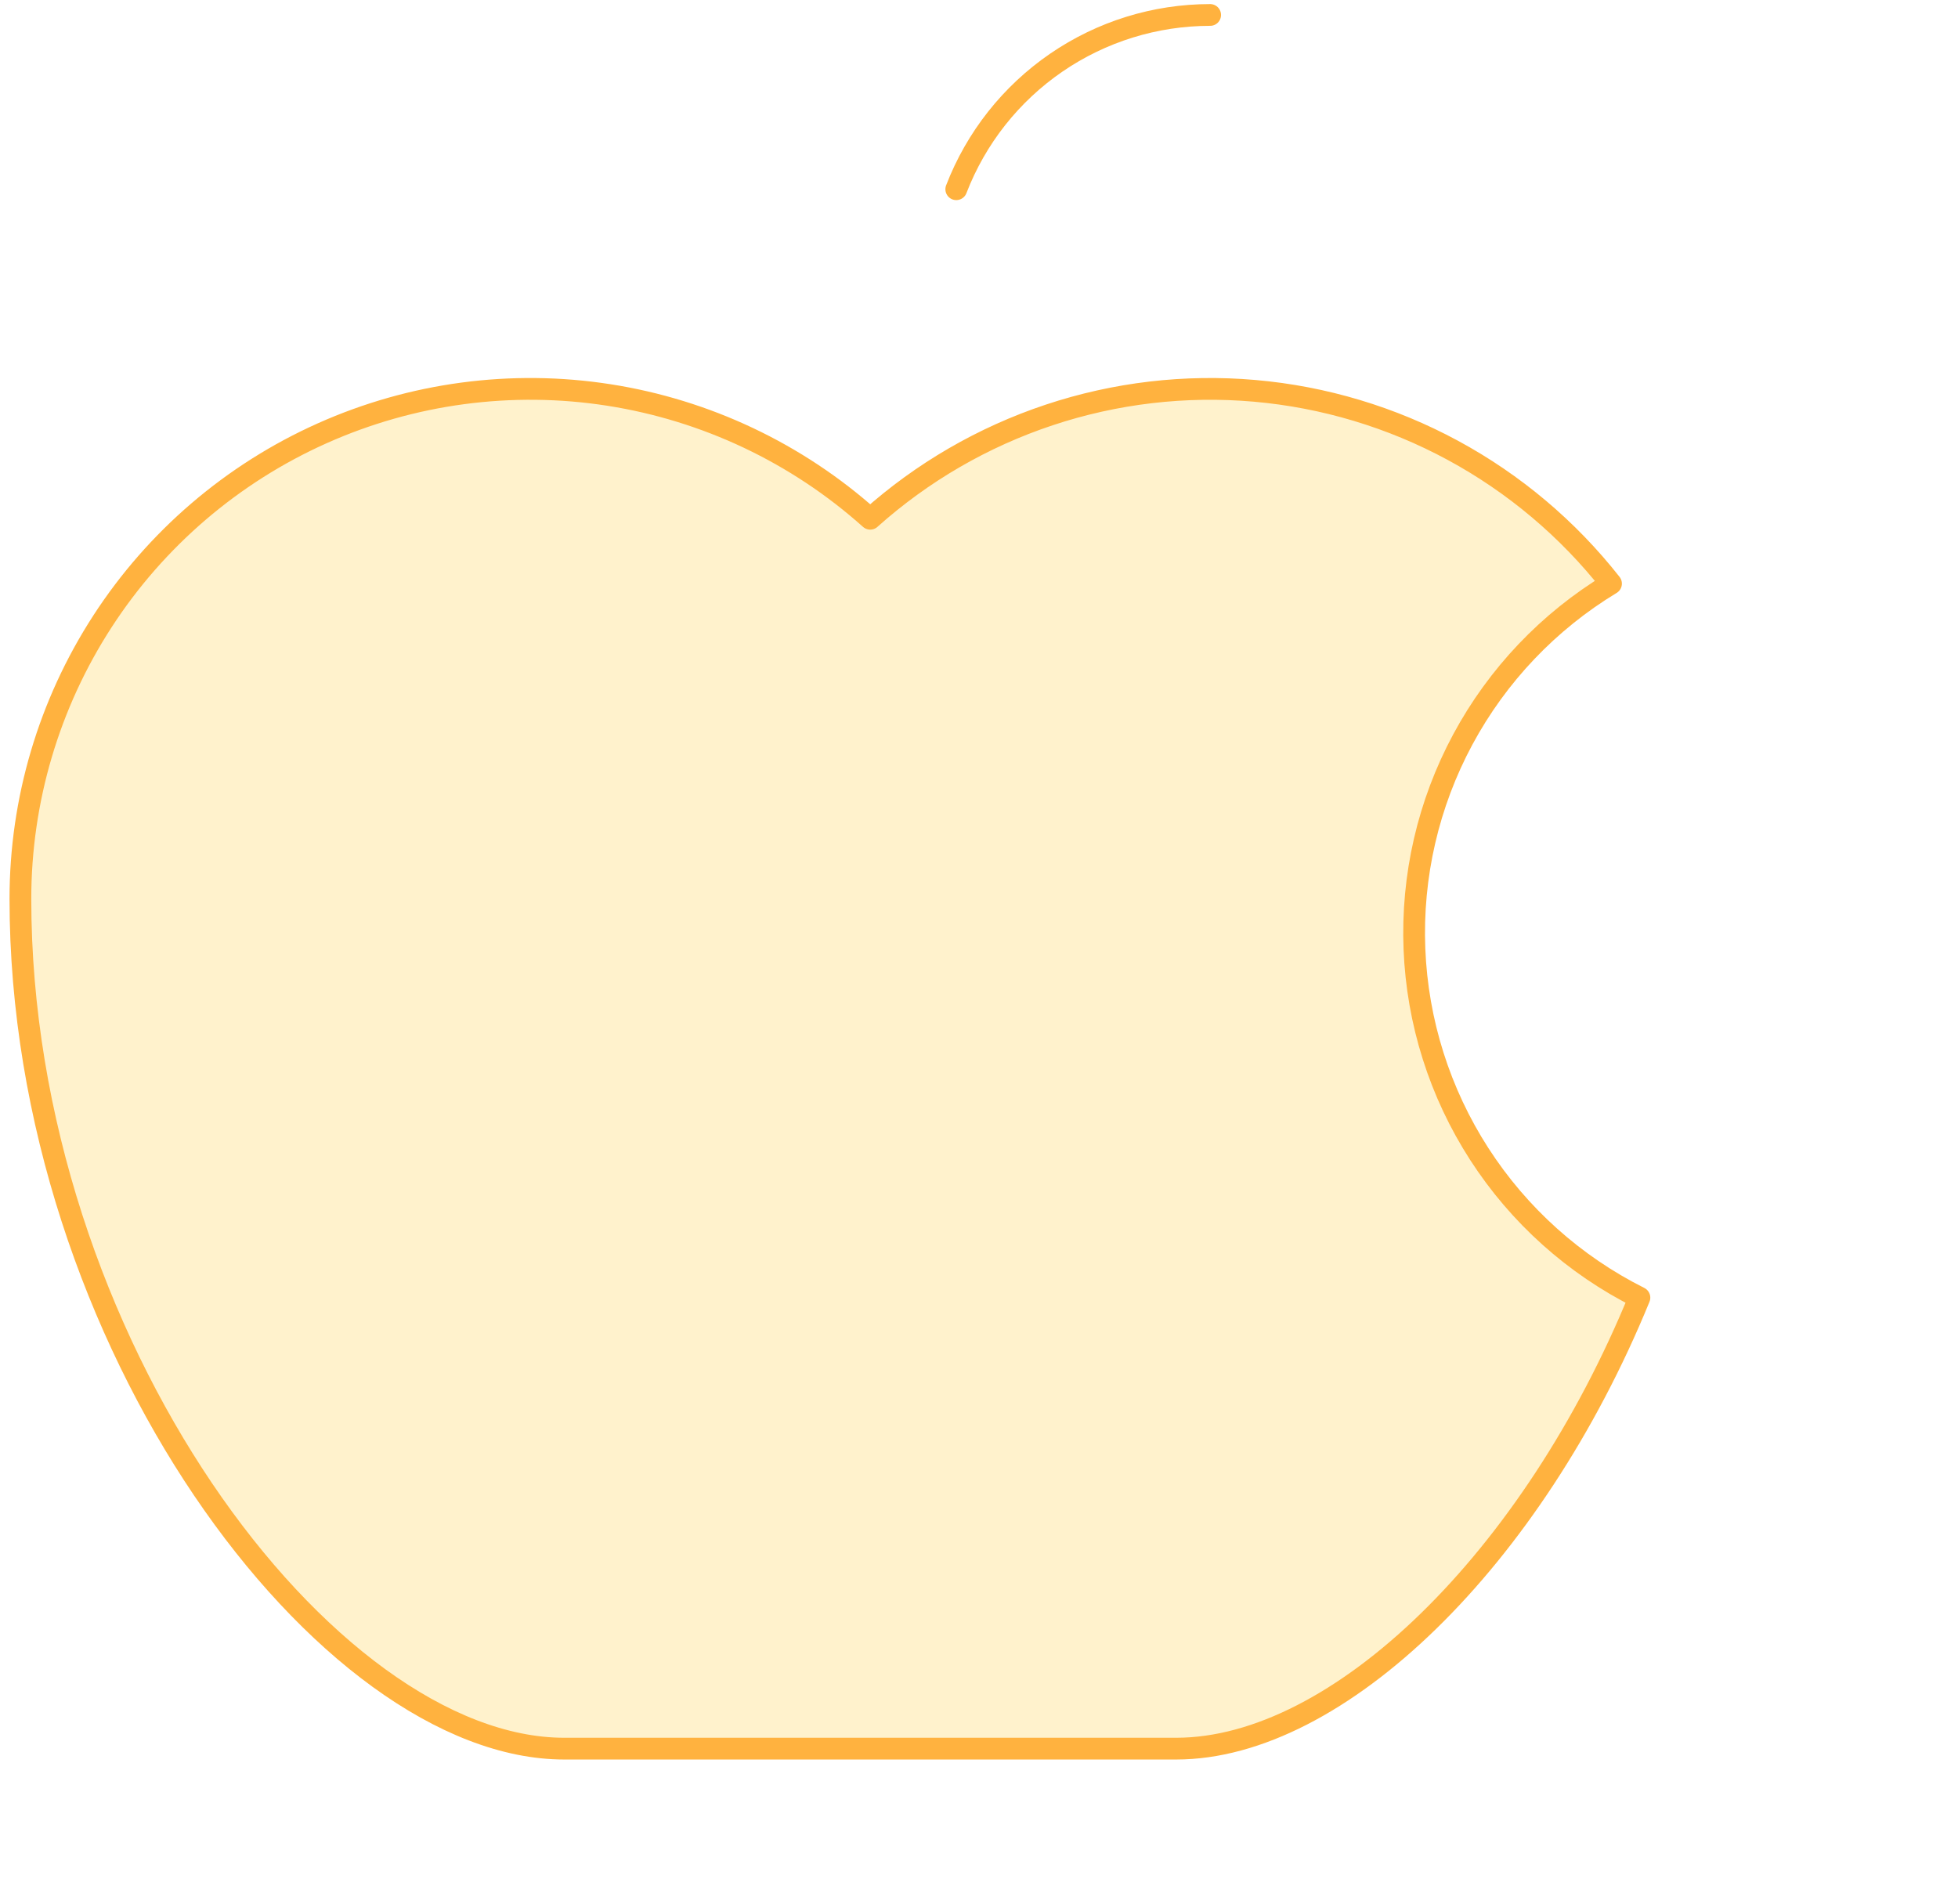 <svg width="180" height="175" viewBox="0 0 180 175" fill="none" xmlns="http://www.w3.org/2000/svg">
    <path opacity="0.2" d="M150.713 119.292C140.887 143.29 123.051 160.75 108.125 160.75H51.875C30 160.75 1.875 123.25 1.875 82.625C1.875 73.576 4.494 64.721 9.417 57.127C14.339 49.534 21.354 43.528 29.614 39.834C37.875 36.14 47.028 34.916 55.969 36.309C64.91 37.703 73.257 41.654 80.001 47.687L80 47.686C84.775 43.415 90.375 40.169 96.453 38.147C102.532 36.125 108.96 35.37 115.342 35.929C121.723 36.488 127.922 38.349 133.557 41.397C139.191 44.445 144.141 48.616 148.101 53.651L148.1 53.651C142.36 57.123 137.656 62.07 134.477 67.978C131.299 73.886 129.763 80.538 130.03 87.241C130.296 93.944 132.355 100.453 135.992 106.09C139.629 111.727 144.711 116.285 150.709 119.29L150.713 119.292Z" fill="#FFBF00"/>
    <path d="M87.911 17.395C89.727 12.68 92.93 8.625 97.096 5.765C101.262 2.905 106.197 1.375 111.25 1.375" stroke="#FFB23F" stroke-width="2" stroke-linecap="round" stroke-linejoin="round"/>
    <path d="M150.713 119.292C140.888 143.29 123.051 160.75 108.125 160.75H51.875C30 160.75 1.875 123.25 1.875 82.625C1.875 73.576 4.494 64.721 9.417 57.127C14.339 49.534 21.354 43.528 29.614 39.834C37.875 36.14 47.028 34.916 55.969 36.309C64.91 37.703 73.257 41.654 80.001 47.687L80 47.686C84.775 43.415 90.375 40.169 96.453 38.147C102.532 36.125 108.96 35.37 115.342 35.929C121.723 36.488 127.922 38.349 133.557 41.397C139.191 44.445 144.141 48.616 148.101 53.651L148.101 53.651C142.36 57.123 137.656 62.07 134.477 67.978C131.299 73.886 129.763 80.538 130.03 87.241C130.296 93.944 132.355 100.453 135.992 106.09C139.629 111.727 144.711 116.285 150.709 119.29L150.713 119.292Z" stroke="#FFB23F" stroke-width="2" stroke-linecap="round" stroke-linejoin="round"/>
</svg>
